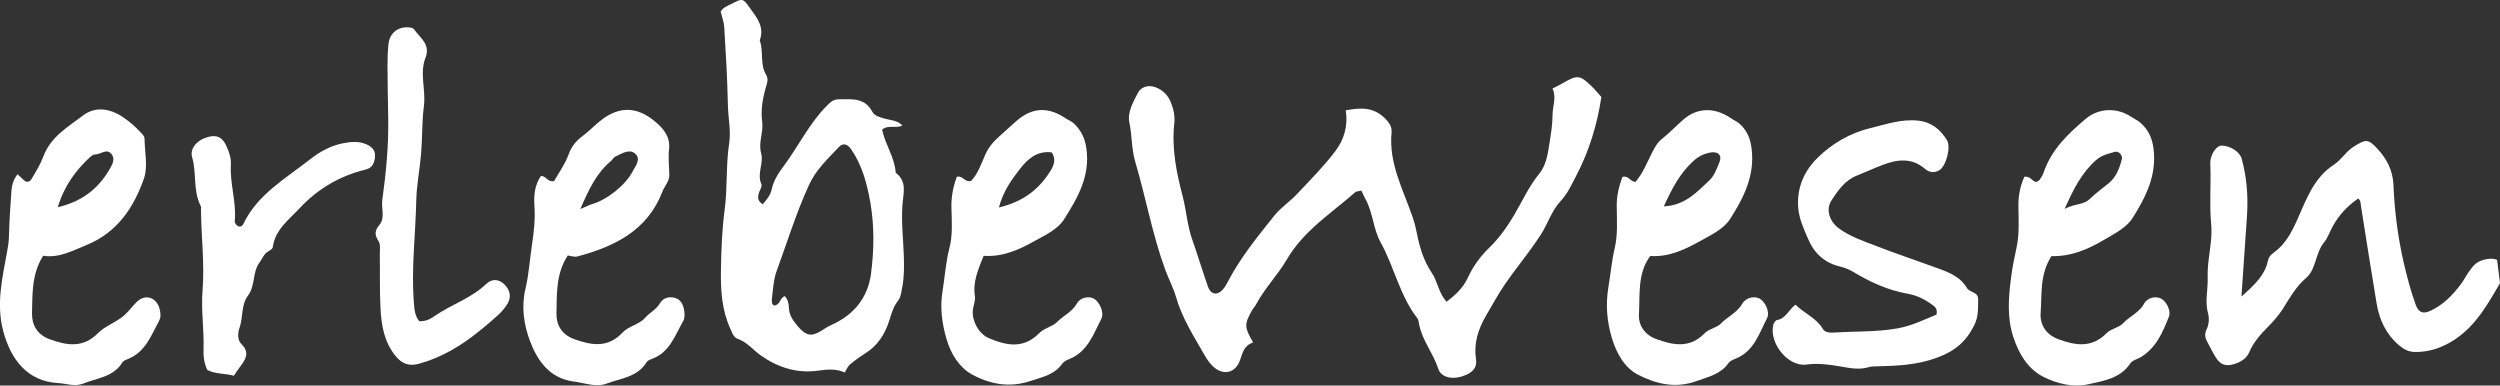 <?xml version="1.0" encoding="UTF-8"?>
<svg id="Ebene_2" data-name="Ebene 2" xmlns="http://www.w3.org/2000/svg" viewBox="0 0 283.49 43.72">
  <rect x="0" y="0" width="283.49" height="43.72" fill="#333333" stroke="none"/>
  <g id="Ebene_1-2" data-name="Ebene 1" fill="#ffffff">
    <path d="m154.36,21.62c-.35.08-.55.07-.66.16-2.72,2.4-5.85,4.35-7.77,7.63-1.03,1.76-2.5,3.26-3.48,5.08-.15.28-.38.51-.53.79-.83,1.53-.81,1.83.18,3.56-.97.29-1.18,1.09-1.47,1.95-.52,1.58-2.01,1.86-3.17.67-.33-.34-.61-.74-.85-1.16-1.22-2.14-2.57-4.22-3.26-6.64-.31-1.07-.85-2.06-1.23-3.11-1.45-3.98-2.19-8.16-3.39-12.21-.43-1.43-.35-2.98-.67-4.48-.23-1.1.44-2.32,1-3.37.35-.65,1.17-.87,1.9-.62.88.31,1.49.91,1.83,1.78.3.75.46,1.55.37,2.35-.31,2.83.24,5.54.95,8.25.42,1.62.52,3.31,1.08,4.9.63,1.79,1.18,3.62,1.81,5.41.3.84,1.05.96,1.64.3.26-.29.46-.65.64-1,1.41-2.69,3.33-5.03,5.21-7.39.73-.92,1.77-1.6,2.58-2.46,1.5-1.59,3.05-3.15,4.36-4.88.95-1.26,1.46-2.8,1.17-4.62,1.63-.29,3.09-.42,4.43.89.52.51.83,1,.77,1.63-.34,3.5,1.33,6.49,2.4,9.63.21.61.36,1.22.48,1.84.31,1.58.77,3.09,1.68,4.44.67.98.75,2.27,1.68,3.27,1.04-.78,1.88-1.57,2.44-2.78.58-1.26,1.41-2.39,2.46-3.4,1.06-1.03,1.95-2.28,2.74-3.61.93-1.57,1.67-3.26,2.85-4.7.82-1,.99-2.28,1.19-3.57.16-1.02.33-2.04.33-3.07s.48-2.04,0-3.04c.45-.23.81-.4,1.15-.6,1.67-.97,1.95-.95,3.3.36.4.39.75.82,1.09,1.2-.48,3.16-1.38,6.11-2.83,8.89-.52.99-.97,2.03-1.74,2.85-1.07,1.13-1.49,2.62-2.31,3.89-1.63,2.53-3.69,4.76-5.17,7.39-.35.63-.73,1.24-1.08,1.86-.84,1.49-1.35,3.03-1.09,4.79.16,1.07-.4,1.64-1.6,2.02-1.16.37-2.37.09-2.68-.88-.56-1.76-1.82-3.2-2.17-5.04-.04-.23-.07-.51-.2-.68-1.99-2.56-2.61-5.8-4.15-8.58-.86-1.54-.87-3.4-1.74-4.95-.15-.27-.27-.56-.47-.98v.04Z"/>
    <path d="m102.32,14.23c-.7.38-1.57-.13-2.29.47.33,1.66,1.42,3.13,1.54,4.89,1.33,1.01.86,2.31.76,3.67-.13,1.9.09,3.82.16,5.73.04,1.2.05,2.39-.18,3.58-.11.55-.14,1.11-.5,1.57-.51.64-.72,1.42-.96,2.18-.49,1.57-1.32,2.87-2.75,3.76-.6.38-1.18.8-1.73,1.26-.23.19-.34.52-.58.9-.99-.45-1.98-.36-3.02-.21-2.37.34-4.56-.36-6.48-1.71-.89-.62-1.56-1.53-2.65-1.9-.46-.16-.62-.7-.82-1.14-.96-2.08-1.1-4.31-1.07-6.54.03-2.31.12-4.64.42-6.93.34-2.53.13-5.07.52-7.61.21-1.37-.12-2.84-.15-4.28-.06-2.94-.23-5.88-.41-8.81-.04-.62-.27-1.22-.41-1.8.29-.49.77-.63,1.19-.85,1.28-.68,1.33-.67,2.13.45.79,1.09,1.68,2.16,1.11,3.67.46,1.25,0,2.68.71,3.87.29.49.16.85.02,1.33-.38,1.3-.64,2.64-.45,4.02.16,1.2-.46,2.36-.12,3.57.32,1.16-.51,2.32.03,3.52.12.27-.24.73-.32,1.12-.08.38-.13.79.47,1.15.43-.49.88-1.02,1.02-1.7.23-1.06.81-1.9,1.43-2.73,1.64-2.22,2.84-4.75,4.82-6.74.43-.43.75-.73,1.36-.73,1.44,0,2.92-.22,3.78,1.38.28.53.89.65,1.42.81.68.2,1.44.17,2,.78h0Zm-13.31,19.37c.33.37.44.84.45,1.31.03.86.49,1.47,1.01,2.09.88,1.04,1.5,1.22,2.62.54.38-.23.71-.48,1.14-.67,2.52-1.11,4.18-3.05,4.54-5.84.35-2.69.39-5.4-.08-8.09-.38-2.13-.92-4.2-2.18-6.02-.42-.61-.93-.73-1.38-.25-1.25,1.33-2.6,2.57-3.38,4.28-1.46,3.17-2.48,6.51-3.68,9.78-.35.95-.4,2.02-.53,3.05-.04.34-.06.82.3.87.7-.16.58-.87,1.14-1.06h.03Z"/>
    <path d="m283.49,32.12c-1.37,2.33-2.69,4.73-5.01,6.3-1.4.95-2.95,1.54-4.7,1.49-.69-.02-1.22-.32-1.72-.74-1.48-1.24-2.25-2.89-2.56-4.75-.62-3.69-1.19-7.39-1.78-11.08-.05-.3-.01-.63-.32-.83-1.28.92-2.08,1.78-2.84,3.08-.36.62-.57,1.35-1.02,1.89-1,1.21-.88,3.05-2.02,4.02-1.2,1.03-1.88,2.3-2.68,3.56-.47.73-1.07,1.4-1.68,2.02-.85.86-1.63,1.74-2.11,2.87-.3.71-.93,1.07-1.63,1.31-1.02.34-1.66.12-2.22-.82-.33-.55-.6-1.13-.91-1.68-.25-.44-.32-.87-.09-1.36.29-.6.34-1.29.18-1.88-.38-1.35.01-2.68-.04-4-.08-2.07.59-4.09.4-6.09-.21-2.16-.02-4.29-.09-6.44-.01-.31-.03-.64.03-.94.18-.87.77-1.56,1.27-1.54.94.02,2.04.7,2.25,1.49.59,2.17.75,4.38.59,6.61-.2,2.84-.39,5.68-.62,9h.02c1.56-1.39,2.64-2.44,2.97-4,.09-.43.28-.68.63-.93,1.34-.95,2.05-2.29,2.72-3.79,1.01-2.26,1.86-4.73,4.13-6.2.87-.57,1.38-1.52,2.29-2.08,1.31-.81,1.58-.91,2.64.24,1.07,1.16,1.77,2.43,1.84,4.17.12,2.94.5,5.87,1.16,8.76.38,1.63.8,3.24,1.37,4.8.33.89.84,1.05,1.69.65,1.41-.66,2.47-1.74,3.39-2.96.34-.44.59-.95.91-1.41.23-.32.47-.66.76-.92.61-.55,1.95-.77,2.47-.46"/>
    <path d="m232.62,29.05c-1.34,2.09-1.06,4.32-1.22,6.43-.1,1.29.58,2.45,1.97,2.97,1.97.74,3.84,1.04,5.53-.69.48-.49,1.35-.59,1.82-1.08.76-.81,1.84-1.21,2.42-2.26.4-.71,1.34-.85,1.9-.57.58.28,1.18,1.36.91,2.05-.7,1.77-1.44,3.54-3.18,4.59-.41.25-.98.37-1.21.73-1.14,1.72-3.1,1.98-4.78,2.36-1.65.37-3.55-.06-5.11-.87-1.75-.91-2.72-2.58-3.35-4.44-.76-2.27-.56-4.59-.26-6.88.14-1.09.36-2.18.6-3.27.34-1.52.24-3.15.22-4.73-.02-1.21.21-2.32.67-3.34.72-.13.88.58,1.39.58.12-.08.28-.14.36-.26.18-.26.35-.54.45-.84.89-2.58,2.77-4.38,4.78-6.07,1.44-1.21,3.52-1.29,5.1-.24.39.26.84.46,1.18.78.82.77,1.24,1.65,1.39,2.86.38,3.01-.86,5.45-2.34,7.81-.72,1.15-2.03,1.79-3.19,2.48-1.85,1.09-3.79,1.96-6.05,1.89h0Zm1.49-5.36c1.21-.63,2.15-.44,2.84-1.11.67-.66,1.45-1.21,2.18-1.81.84-.69,1.19-1.66,1.47-2.66.14-.49-.34-1.02-.79-.89-.74.22-1.47.35-2.13.94-1.61,1.42-2.53,3.22-3.56,5.53h-.01Z"/>
    <path d="m183.95,20.07c.72-.22.87.51,1.5.56.84-.94,1.32-2.22,1.92-3.38.3-.58.55-1.07,1.08-1.49.87-.69,1.64-1.51,2.48-2.24,1.53-1.32,3.5-1.36,5.26-.17.39.27.85.46,1.18.78.74.73,1.11,1.56,1.25,2.68.4,3.09-.89,5.61-2.43,8.02-.72,1.12-2.06,1.76-3.24,2.42-1.8,1-3.65,1.93-5.82,1.78-1.48,2.01-1.15,4.41-1.28,6.66-.06,1.17.63,2.27,1.94,2.75,1.97.72,3.83,1.09,5.53-.67.47-.49,1.35-.59,1.82-1.08.77-.8,1.84-1.22,2.43-2.25.41-.72,1.34-.87,1.9-.61.67.31,1.28,1.54.9,2.27-.9,1.73-1.48,3.75-3.56,4.57-.29.12-.64.26-.8.5-.9,1.28-2.29,1.56-3.65,2.05-2.38.87-4.63.3-6.64-.74-1.52-.79-2.44-2.46-2.95-4.18-.55-1.86-.71-3.76-.39-5.69.25-1.48.37-2.97.72-4.46.36-1.51.25-3.15.23-4.73-.02-1.22.26-2.33.65-3.37l-.03.02Zm4.71,3.33c2.45-.11,3.77-1.64,5.18-2.95.55-.51.84-1.33,1.14-2.06.33-.82-.19-1.28-1.12-1.08-.7.15-1.27.43-1.84.95-1.52,1.38-2.41,3.1-3.35,5.14h-.01Z"/>
    <path d="m1.98,19.76c.28.25.46.4.62.57.34.38.72.39.97-.03.49-.82,1.01-1.65,1.34-2.54.82-2.25,2.82-3.39,4.54-4.69,1.33-1.01,2.99-.8,4.47.2.73.49,1.38,1.04,1.97,1.68.22.24.49.45.5.78.02,1.51.4,3.15-.06,4.49-1.14,3.29-3.04,6.14-6.47,7.54-1.6.65-3.16,1.53-4.96,1.24-1.3,2.02-1.22,4.29-1.27,6.5-.03,1.34.59,2.45,1.98,2.96,1.97.72,3.81,1.04,5.52-.7.81-.82,2.02-1.18,2.94-1.99.55-.48.94-1.05,1.44-1.54.96-.93,2.22-.53,2.58.77.13.48.18.98-.06,1.4-.9,1.66-1.55,3.53-3.53,4.31-.22.09-.5.19-.61.37-1.03,1.69-2.92,1.79-4.5,2.43-.89.36-1.86-.02-2.8-.07-3.46-.2-5.36-2.63-6.23-5.92-.81-3.06-.09-6,.44-8.96.1-.55.19-1.07.21-1.64.05-1.74.15-3.47.28-5.2.05-.63.17-1.27.69-1.96h0Zm4.59,3.73c2.74-.64,4.57-2.09,5.85-4.29.33-.56.69-1.2.19-1.77-.54-.61-1.18.07-1.79.08-.21,0-.46.16-.63.32-1.63,1.53-2.92,3.27-3.63,5.65h.01Z"/>
    <path d="m108.48,20.05c.73-.18.86.63,1.62.48.74-.73,1.15-1.89,1.6-2.94.41-.94,1-1.59,1.71-2.21.6-.53,1.19-1.06,1.78-1.6,1.78-1.6,3.63-1.72,5.62-.38.33.22.73.36,1,.63.79.78,1.23,1.64,1.39,2.85.42,3.13-1.01,5.58-2.54,7.99-.72,1.14-2.07,1.75-3.25,2.41-1.79,1.01-3.66,1.88-5.87,1.73-.59,1.48-1.25,2.91-.99,4.59.08.52-.2,1.09-.24,1.64-.09,1.21.7,2.62,1.81,3.1,2,.85,3.95,1.26,5.74-.58.53-.55,1.46-.7,2-1.24.72-.73,1.7-1.13,2.25-2.1.41-.72,1.35-.85,1.9-.57.65.33,1.24,1.58.88,2.29-.9,1.74-1.54,3.72-3.6,4.56-.29.12-.63.26-.8.5-.9,1.29-2.29,1.56-3.66,2.01-2.37.79-4.62.35-6.63-.76-1.43-.79-2.38-2.33-2.86-3.98-.52-1.77-.77-3.58-.46-5.45.27-1.64.36-3.29.79-4.93.37-1.42.26-2.98.22-4.47-.04-1.23.17-2.38.61-3.58h-.02Zm4.78,3.48c2.49-.59,4.26-1.81,5.54-3.67.51-.74,1.12-1.6.46-2.58-1.69-.21-2.76.78-3.62,1.9-.96,1.24-1.9,2.54-2.37,4.36h-.01Z"/>
    <path d="m61.37,19.95c.58.02.72.73,1.46.59.52-.93,1.24-1.91,1.64-3.01.32-.88.8-1.5,1.51-2.04.57-.44,1.1-.92,1.63-1.4,2.29-2.08,4.5-2.19,6.78-.22.89.77,1.63,1.67,1.48,3.04-.11.94,0,1.91.03,2.86.04.79-.54,1.31-.79,1.97-1.7,4.41-5.42,6.21-9.63,7.34-.35.09-.77-.07-1.1-.11-1.34,2.05-1.23,4.32-1.28,6.53-.03,1.36.6,2.44,2,2.95,1.97.71,3.83,1.05,5.5-.75.69-.74,1.85-.86,2.57-1.68.51-.58,1.25-.92,1.68-1.65.34-.59,1.02-.78,1.69-.59.71.2.95.83,1.05,1.47.06.38.06.85-.12,1.16-.94,1.63-1.53,3.56-3.55,4.29-.22.08-.49.19-.6.37-1.03,1.69-2.91,1.82-4.51,2.42-1.22.46-2.52-.07-3.77-.23-2.74-.36-4.13-2.4-4.96-4.64-.68-1.83-.98-3.86-.49-5.9.39-1.62.48-3.3.73-4.93.22-1.43.39-2.96.28-4.47-.08-1.18.04-2.38.75-3.38h.02Zm4.44,3.75c.71-.3.99-.45,1.29-.54,1.71-.49,3.82-2.15,4.62-3.69.35-.67,1.05-1.48.24-2.1-.65-.5-1.49.07-2.19.39-.2.09-.31.35-.49.5-1.63,1.35-2.49,3.18-3.47,5.44h0Z"/>
    <path d="m203.59,34.54c1.07,1.04,2.4,1.53,3.12,2.77.24.42.86.43,1.33.4,2.39-.16,4.8-.05,7.17-.48,1.58-.29,3-.98,4.38-1.56.18-.75-.31-.98-.67-1.24-.79-.57-1.68-.96-2.63-1.13-2.22-.39-4.21-1.31-6.11-2.45-.48-.29-.98-.5-1.54-.63-1.74-.41-2.92-1.49-3.62-3.15-.5-1.17-1.03-2.28-1.12-3.62-.14-2.26.73-4.11,2.22-5.57,1.65-1.62,3.69-2.81,5.99-3.36,1.77-.42,3.5-1.05,5.41-.84,1.53.17,2.48,1,3.24,2.18.51.78-.08,3.01-.86,3.45-.55.31-1.11.26-1.57-.13-1.54-1.34-3.2-1.12-4.9-.46-.97.37-1.91.81-2.87,1.19-1.35.53-2.13,1.67-2.87,2.8-.67,1.02-.26,2.37.81,3.17,1.29.96,2.82,1.46,4.3,2.03,2.16.84,4.35,1.57,6.52,2.36,1.42.52,2.89.97,3.73,2.4.31.52,1.28.4,1.26,1.27-.02,1,.07,1.93-.45,2.96-.95,1.89-2.22,2.93-4.25,3.67-2.25.83-4.45.91-6.74.97-.32,0-.65,0-.95.09-1.12.34-2.18.1-3.29-.09-1.24-.21-2.49-.38-3.8-.2-2.09.28-4.27-2.47-3.74-4.53.05-.2.24-.49.41-.52,1-.16,1.3-1.13,2.09-1.74h0Z"/>
    <path d="m47.54,36.42c.83.05,1.36-.32,1.89-.68,1.85-1.25,4.02-1.94,5.68-3.52.74-.71,1.54-.54,2.14.08.62.65.75,1.42.27,2.19-.29.47-.67.9-1.08,1.27-.7.65-1.44,1.26-2.19,1.86-2,1.61-4.17,2.91-6.68,3.61-1.16.33-1.96.06-2.72-.87-1.29-1.59-1.6-3.46-1.7-5.38-.11-2.07-.05-4.15-.08-6.23,0-.47.09-1.05-.14-1.4-.47-.72-.46-1.18.11-1.87.65-.78.18-1.86.31-2.8.44-3.15.74-6.32.67-9.52-.04-1.92-.07-3.83-.08-5.75,0-.8.03-1.6.11-2.39.12-1.23,1.03-1.99,2.24-1.92.23.01.55.07.66.22.67.98,1.91,1.68,1.29,3.26-.68,1.76.07,3.62-.17,5.45-.23,1.75-.17,3.54-.31,5.31-.15,1.83-.52,3.65-.56,5.48-.08,3.82-.57,7.63-.27,11.45.06.7.06,1.44.6,2.14h0Z"/>
    <path d="m26.5,42.6c-1.13-.28-2.12-.18-2.99-.65-.37-.76-.46-1.57-.43-2.35.07-2.23-.29-4.44-.11-6.67.24-3.03-.15-6.06-.18-9.1,0-.16.04-.35-.03-.47-.9-1.74-.44-3.71-.97-5.52-.3-1.01.57-1.99,1.84-2.32.99-.26,1.61.06,2.06,1.07.29.66.53,1.31.49,2.07-.13,2.16.65,4.26.44,6.44-.02.17.18.43.35.54.23.14.52-.01.61-.22,1.61-3.38,4.78-5.15,7.55-7.33,1.14-.9,2.4-1.59,3.84-1.86.87-.16,1.74-.24,2.59.14.65.29,1.05.72.96,1.47-.08.67-.29,1.2-1.07,1.39-2.92.72-5.4,2.16-7.48,4.39-1.25,1.34-2.77,2.42-3.04,4.42-.02.17-.3.34-.49.45-.53.29-.69.85-1.02,1.29-.82,1.12-.45,2.61-1.3,3.74-.79,1.05-.54,2.46-.96,3.66-.2.58-.26,1.37.22,1.84.96.95.49,1.71-.12,2.52-.24.31-.45.64-.75,1.08v-.02Z"/>
  </g>
</svg>